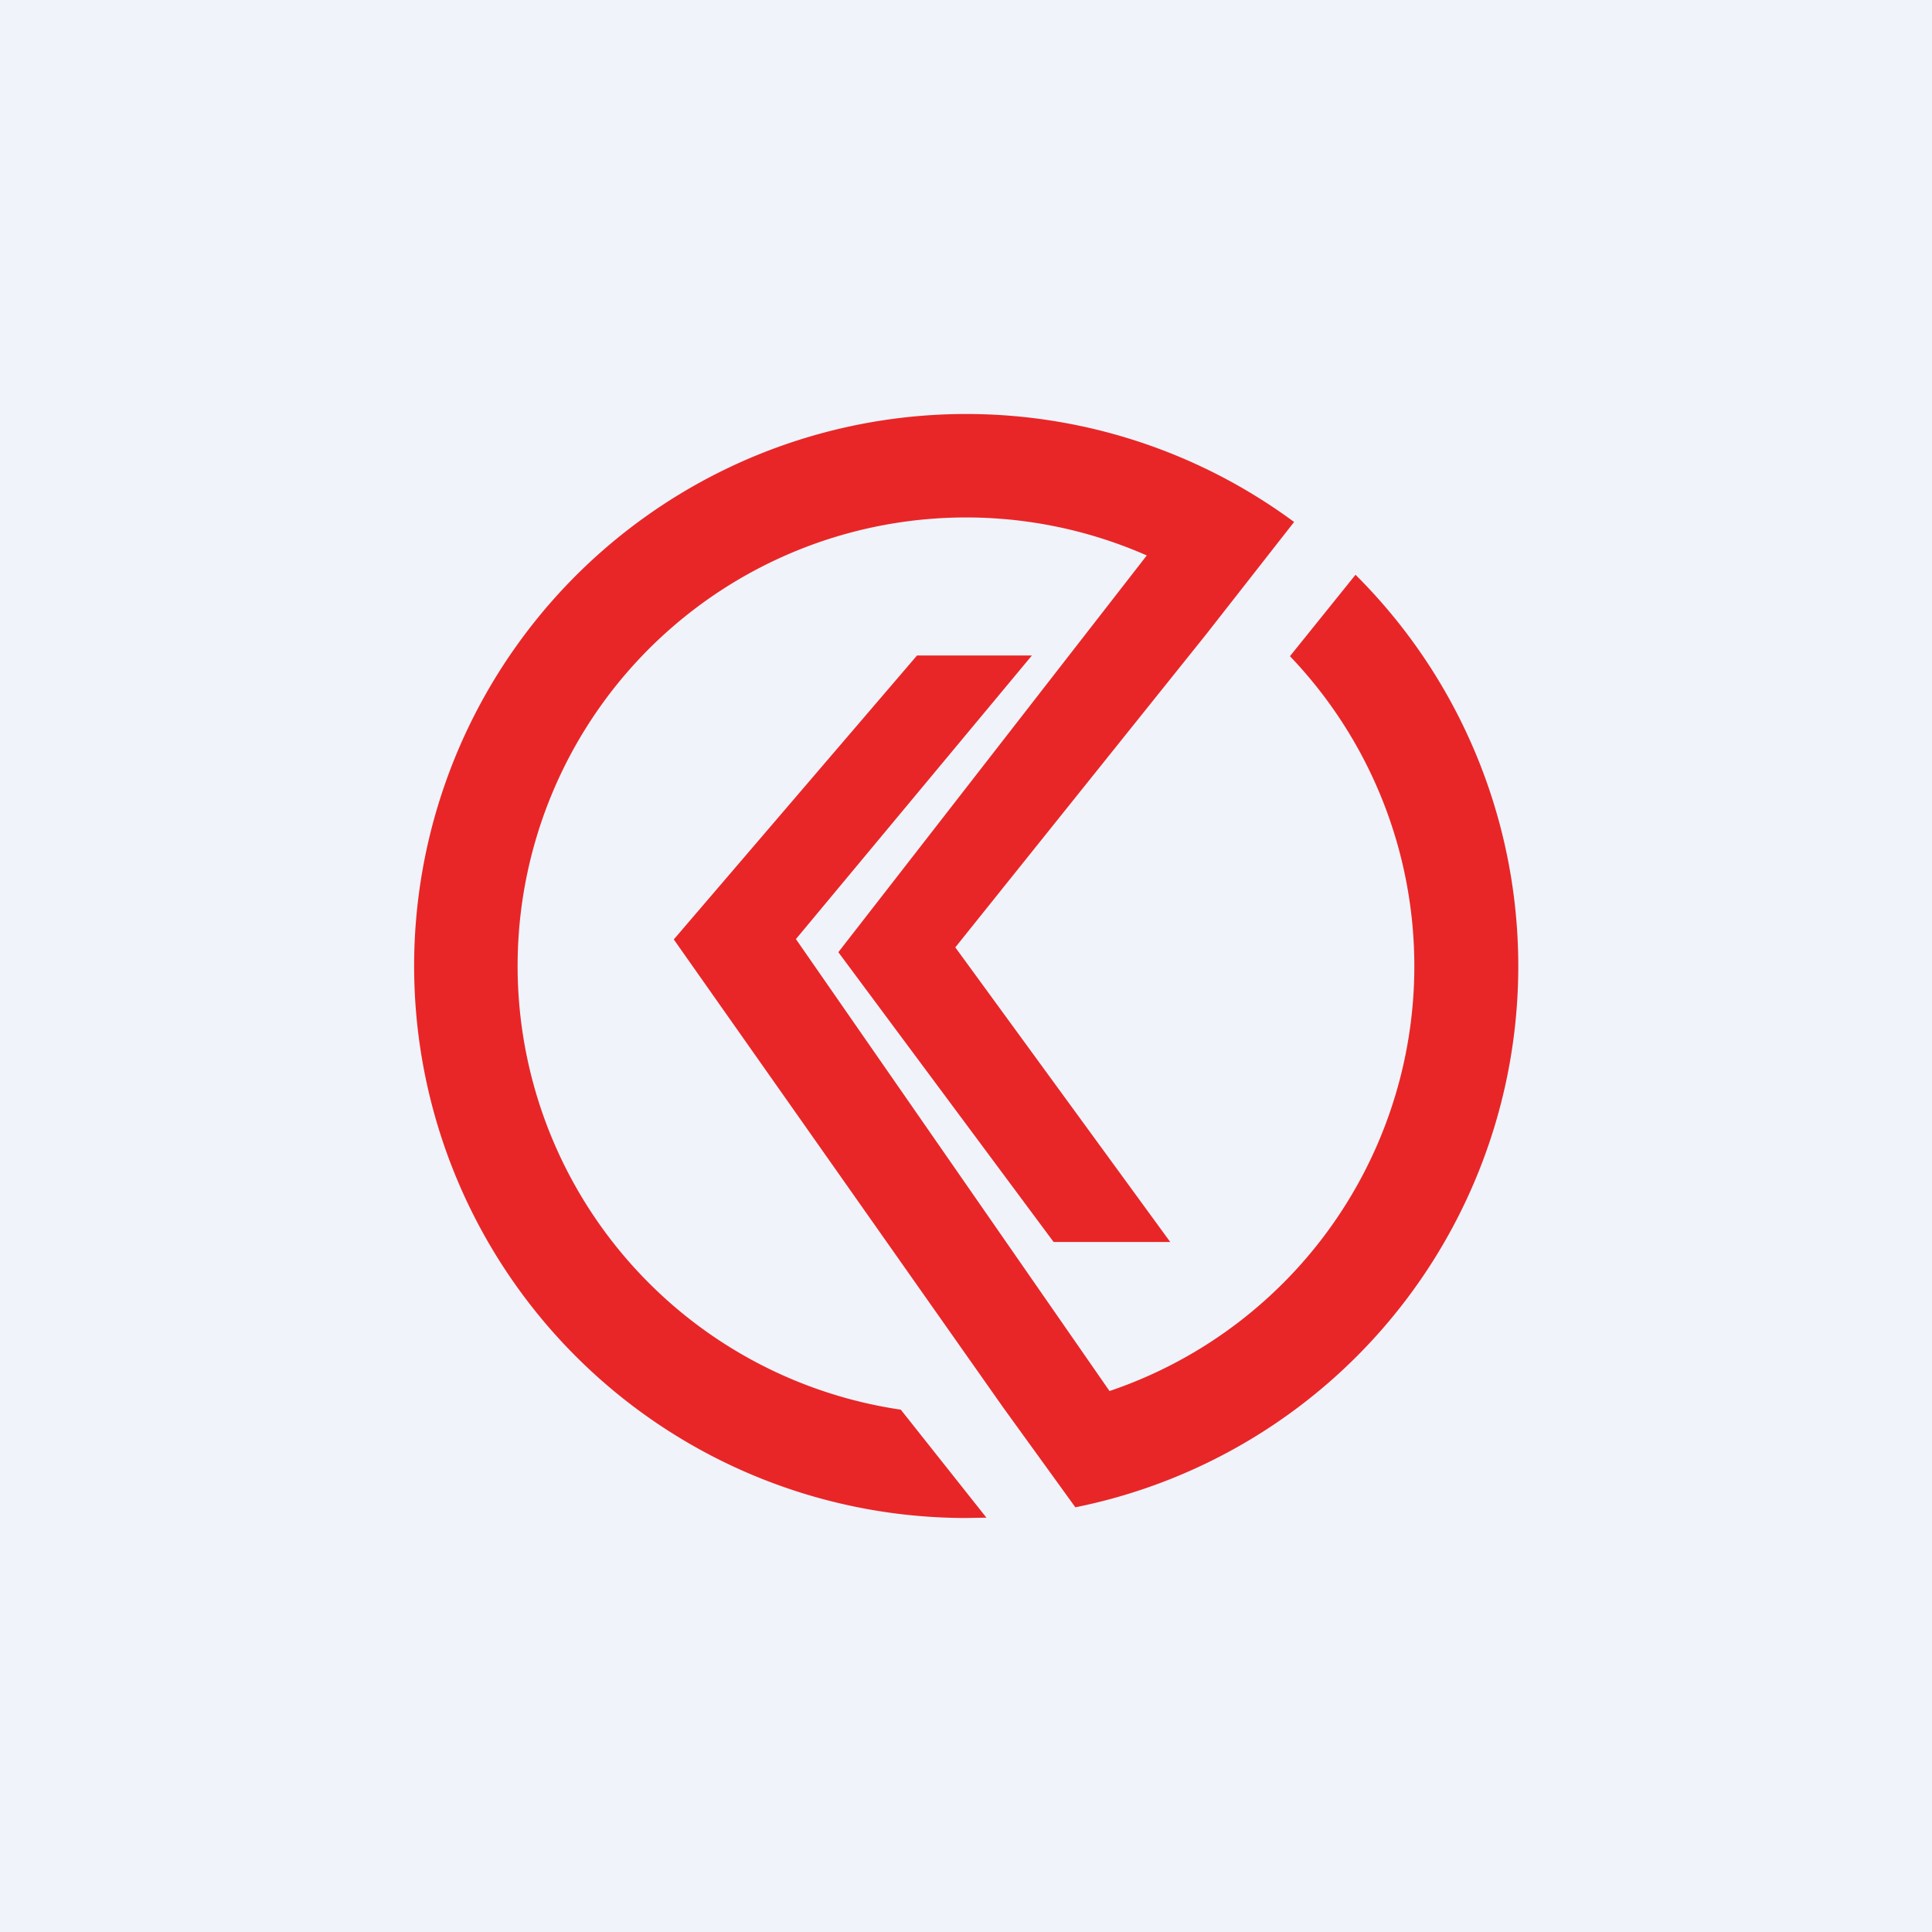 <!-- by TradingView --><svg width="56" height="56" viewBox="0 0 56 56" xmlns="http://www.w3.org/2000/svg"><path fill="#F0F3FA" d="M0 0h56v56H0z"/><path d="M28.6 43.99 28 44a16 16 0 1 1 9.51-28.87l-2.56 3.27-7.26 9.06L33.92 36h-3.38l-6.24-8.4 8.94-11.5a13 13 0 1 0-7.13 24.76L28.6 44Zm2.57-.3a16 16 0 0 0 8.12-27.03l-1.9 2.36a13 13 0 0 1-5.23 21.3l-9.09-13.1L29.91 19h-3.33l-7.05 8.23 9.55 13.57 2.09 2.89Z" fill="#E82627"/></svg>